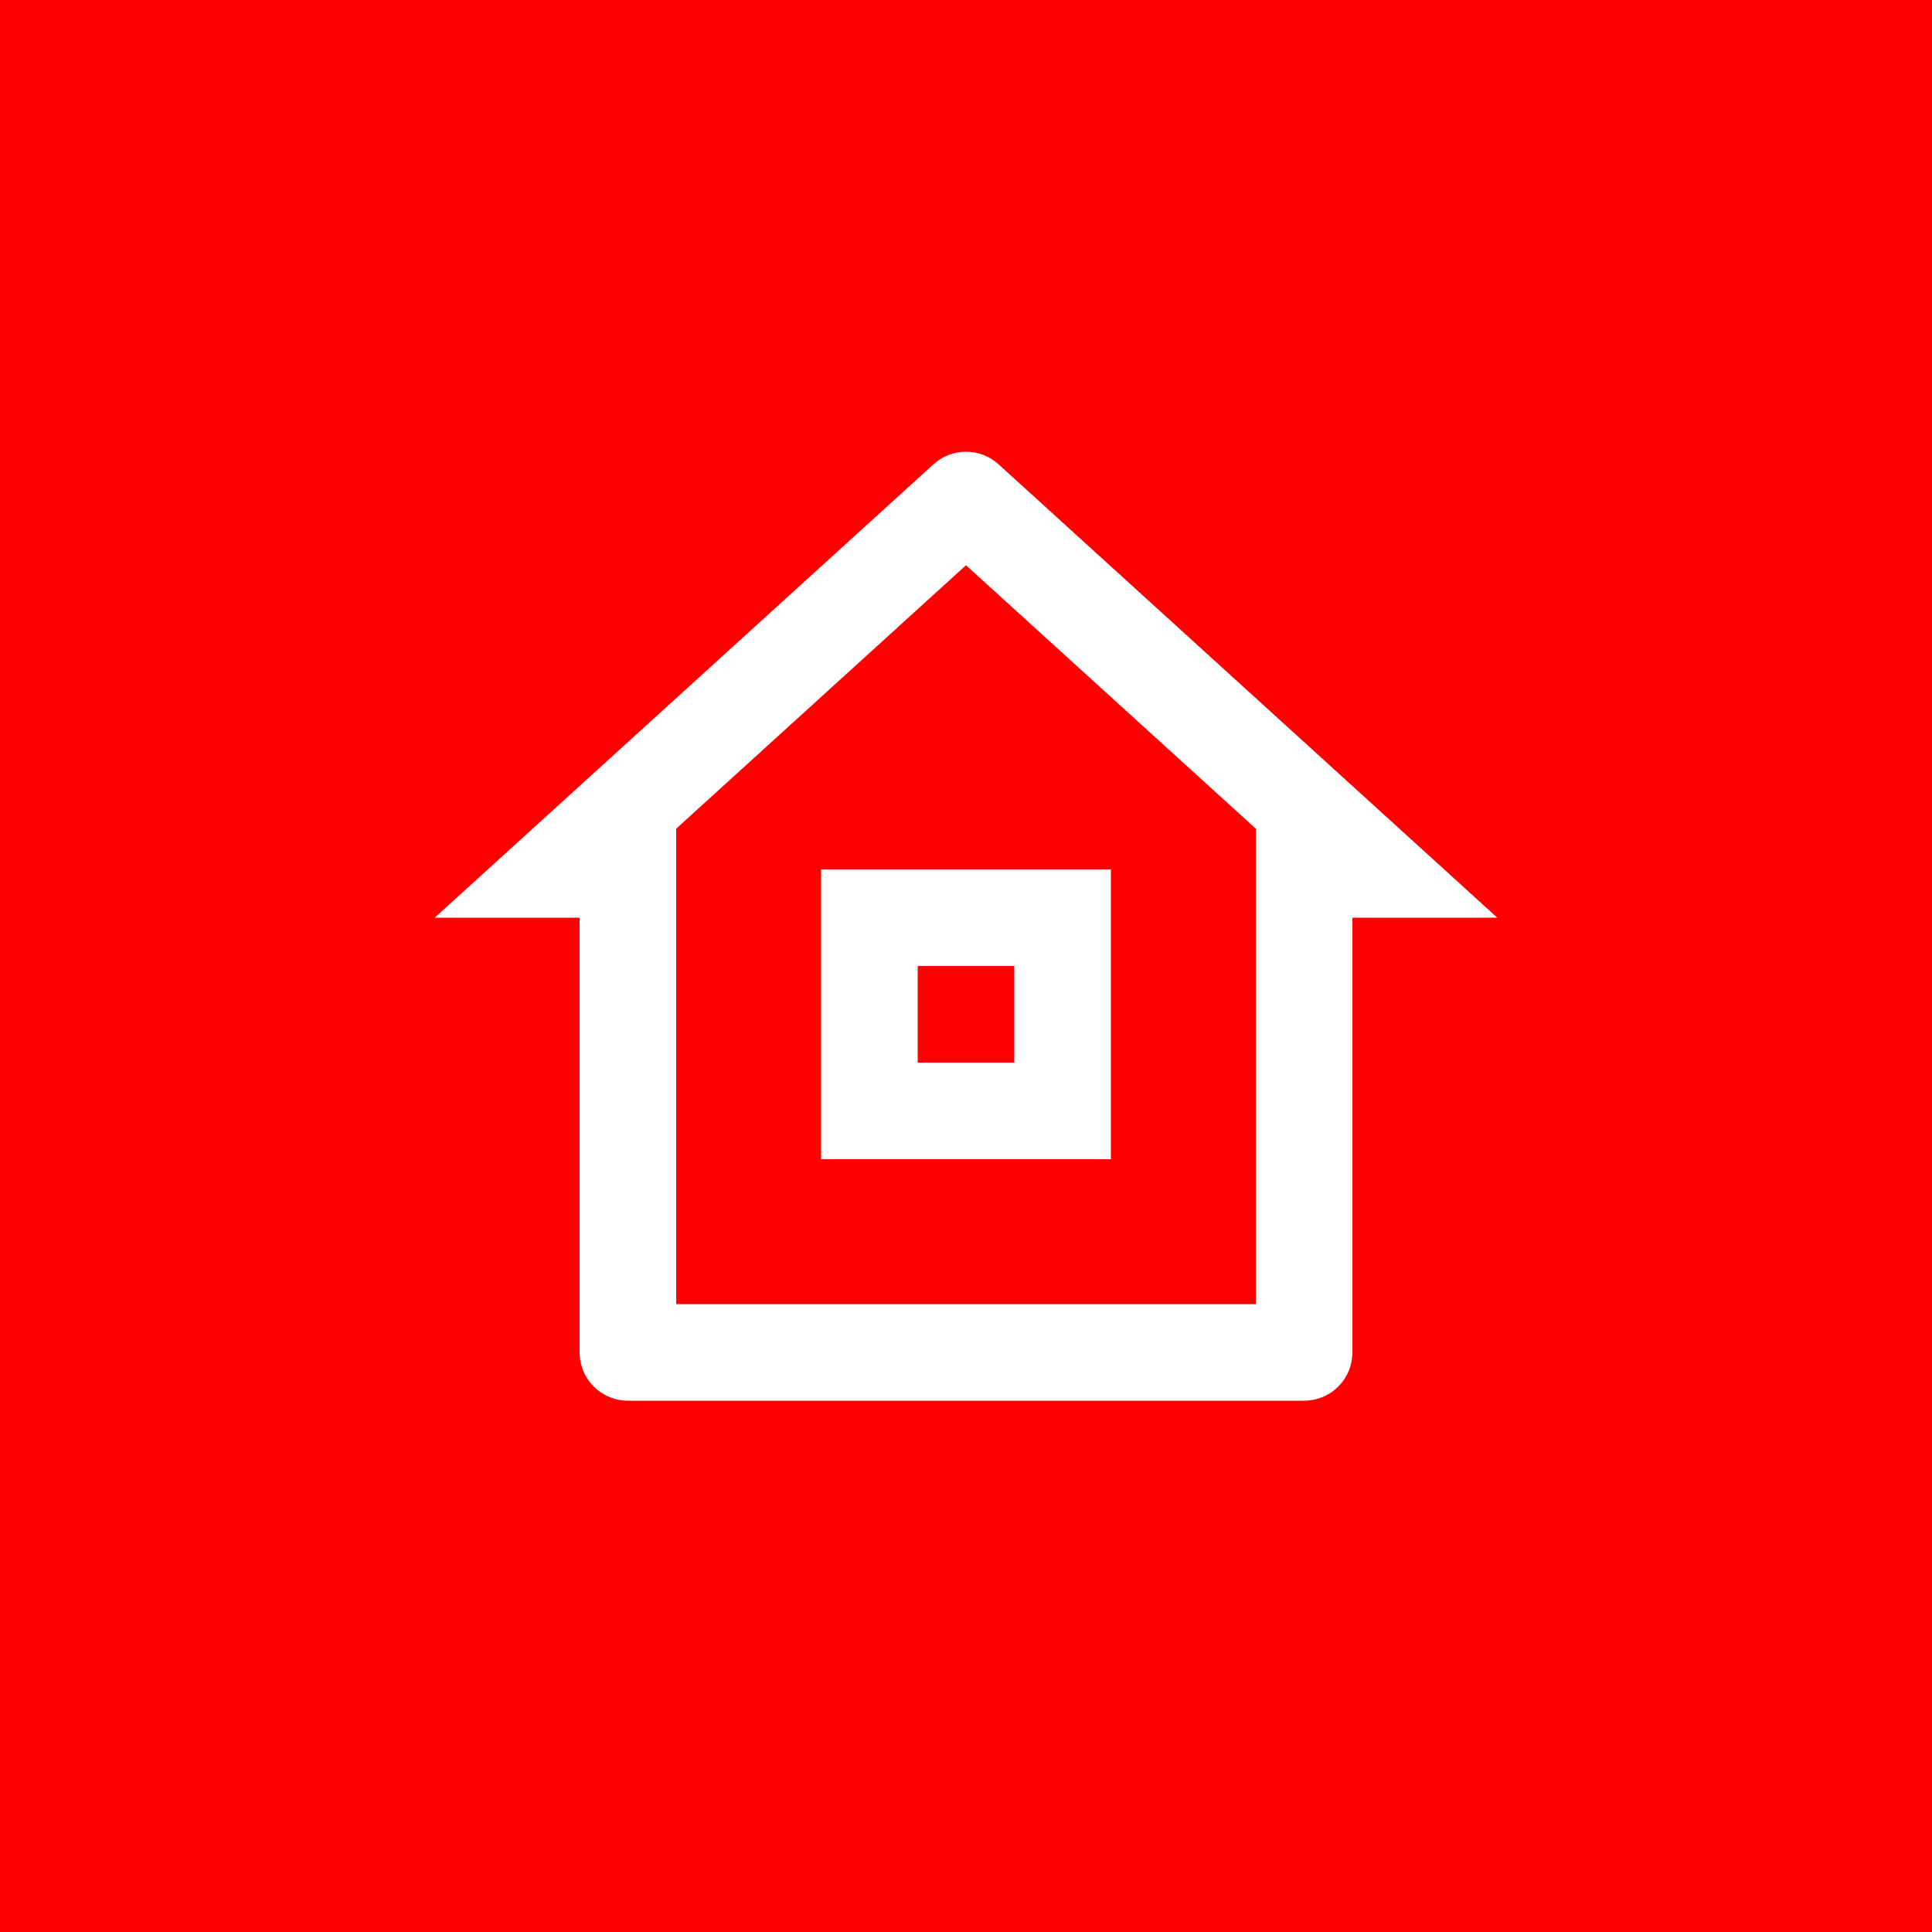 <?xml version="1.0" encoding="UTF-8"?> <svg xmlns="http://www.w3.org/2000/svg" width="40" height="40" viewBox="0 0 40 40" fill="none"> <rect width="40" height="40" fill="#FF0000"></rect> <path d="M27 29H13C12.735 29 12.48 28.895 12.293 28.707C12.105 28.52 12 28.265 12 28V19H9L19.327 9.612C19.511 9.444 19.751 9.352 20 9.352C20.249 9.352 20.489 9.444 20.673 9.612L31 19H28V28C28 28.265 27.895 28.52 27.707 28.707C27.52 28.895 27.265 29 27 29ZM14 27H26V17.157L20 11.703L14 17.157V27ZM17 18H23V24H17V18ZM19 20V22H21V20H19Z" fill="white"></path> </svg> 